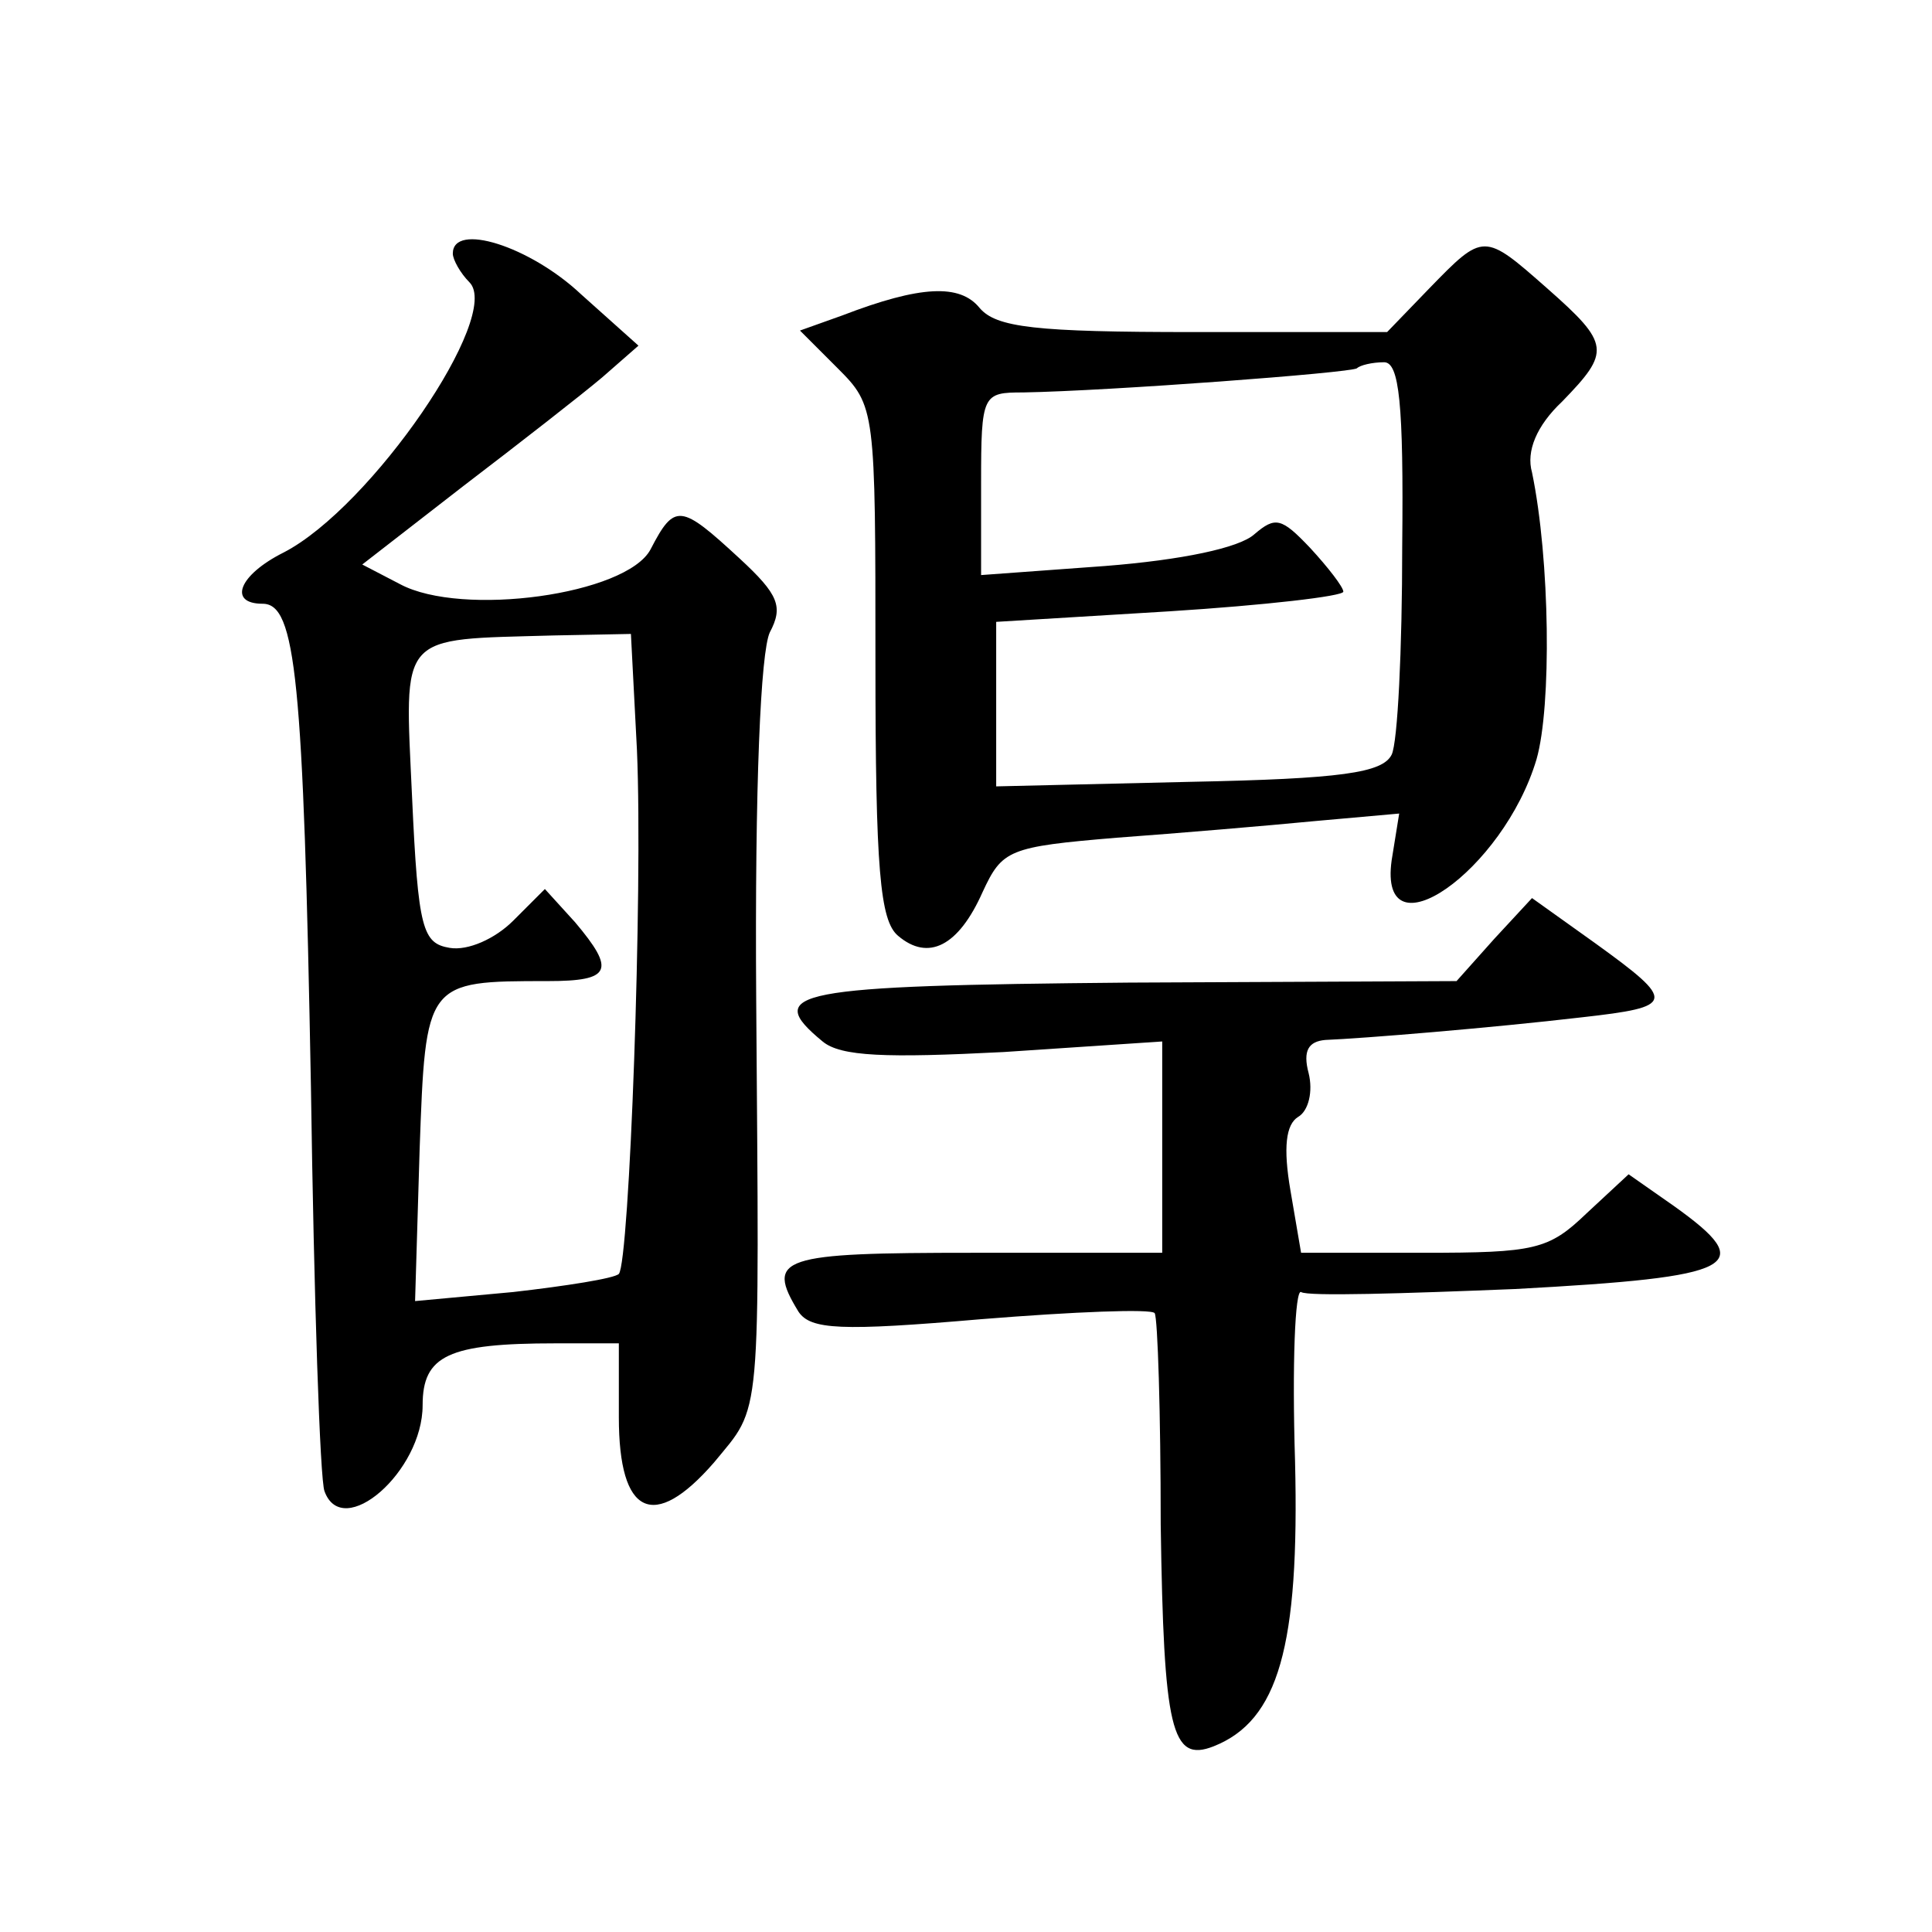 <?xml version="1.0" standalone="no"?>
<!DOCTYPE svg PUBLIC "-//W3C//DTD SVG 20010904//EN"
 "http://www.w3.org/TR/2001/REC-SVG-20010904/DTD/svg10.dtd">
<svg version="1.0" xmlns="http://www.w3.org/2000/svg"
 width="128pt" height="128pt" viewBox="0 0 128 128"
 preserveAspectRatio="xMidYMid meet">
<g transform="translate(0,128) scale(0.1,-0.1)"
fill="#0" stroke="none">
<path d="M300 1112 c0 -4 5 -13 11 -19 22 -22 -65 -149 -123 -179 -30 -15 -37 -34
-14 -34 22 0 27 -49 32 -320 2 -140 6 -261 9 -268 12 -33 65 13 65 57 0 33 17 41
88 41 l42 0 0 -49 c0 -65 23 -76 63 -30 32 39 30 22 28 307 -1 143 3 230 9 243
9 17 6 25 -20 49 -39 36 -43 37 -59 6 -16 -30 -125 -45 -166 -23 l-25 13 67 52
c38 29 79 61 92 72 l24 21 -38 34 c-34 32 -85 48 -85 27z m122 -329 c4 -94 -5 -339
-12 -347 -3 -3 -35 -8 -70 -12 l-65 -6 3 100 c4 112 4 112 85 112 42 0 45 7 18
39 l-20 22 -21 -21 c-12 -12 -30 -20 -42 -18 -18 3 -21 12 -25 100 -5 110 -10 104
94 107 l51 1 4 -77z M947 1089 l-28 -29 -128 0 c-105 0 -131 3 -142 16 -13 16 -39
15 -91 -5 l-28 -10 25 -25 c25 -25 25 -27 25 -194 0 -138 3 -172 15 -182 20 -17
40 -7 56 29 13 28 17 30 89 36 41 3 100 8 131 11 l56 5 -5 -31 c-9 -65 74 -7 96
67 10 35 9 132 -3 190 -4 14 3 31 20 47 32 33 32 38 -10 75 -42 37 -42 37 -78 0z
m-18 -171 c0 -68 -3 -130 -7 -138 -6 -12 -33 -16 -134 -18 l-128 -3 0 54 0 55 115
7 c63 4 115 10 115 13 0 3 -10 16 -22 29 -19 20 -23 21 -37 9 -10 -9 -48 -17 -99
-21 l-82 -6 0 61 c0 59 1 60 28 60 57 1 217 13 221 16 2 2 10 4 18 4 10 0 13 -27
12 -122z M990 658 l-25 -28 -217 -1 c-223 -2 -243 -6 -203 -39 12 -10 42 -11 120
-7 l105 7 0 -70 0 -70 -125 0 c-128 0 -138 -3 -116 -39 8 -12 28 -13 121 -5 62
5 113 7 115 4 2 -3 4 -66 4 -140 2 -136 7 -158 35 -147 43 17 57 66 54 189 -2 64
0 114 4 112 4 -3 68 -1 142 2 148 8 161 15 105 55 l-30 21 -28 -26 c-25 -24 -34
-26 -108 -26 l-81 0 -7 41 c-5 29 -3 44 5 49 7 4 10 17 7 29 -4 15 0 21 11 22 25
1 110 8 170 15 62 7 63 10 9 49 l-42 30 -25 -27z"/>
</g>
</svg>

